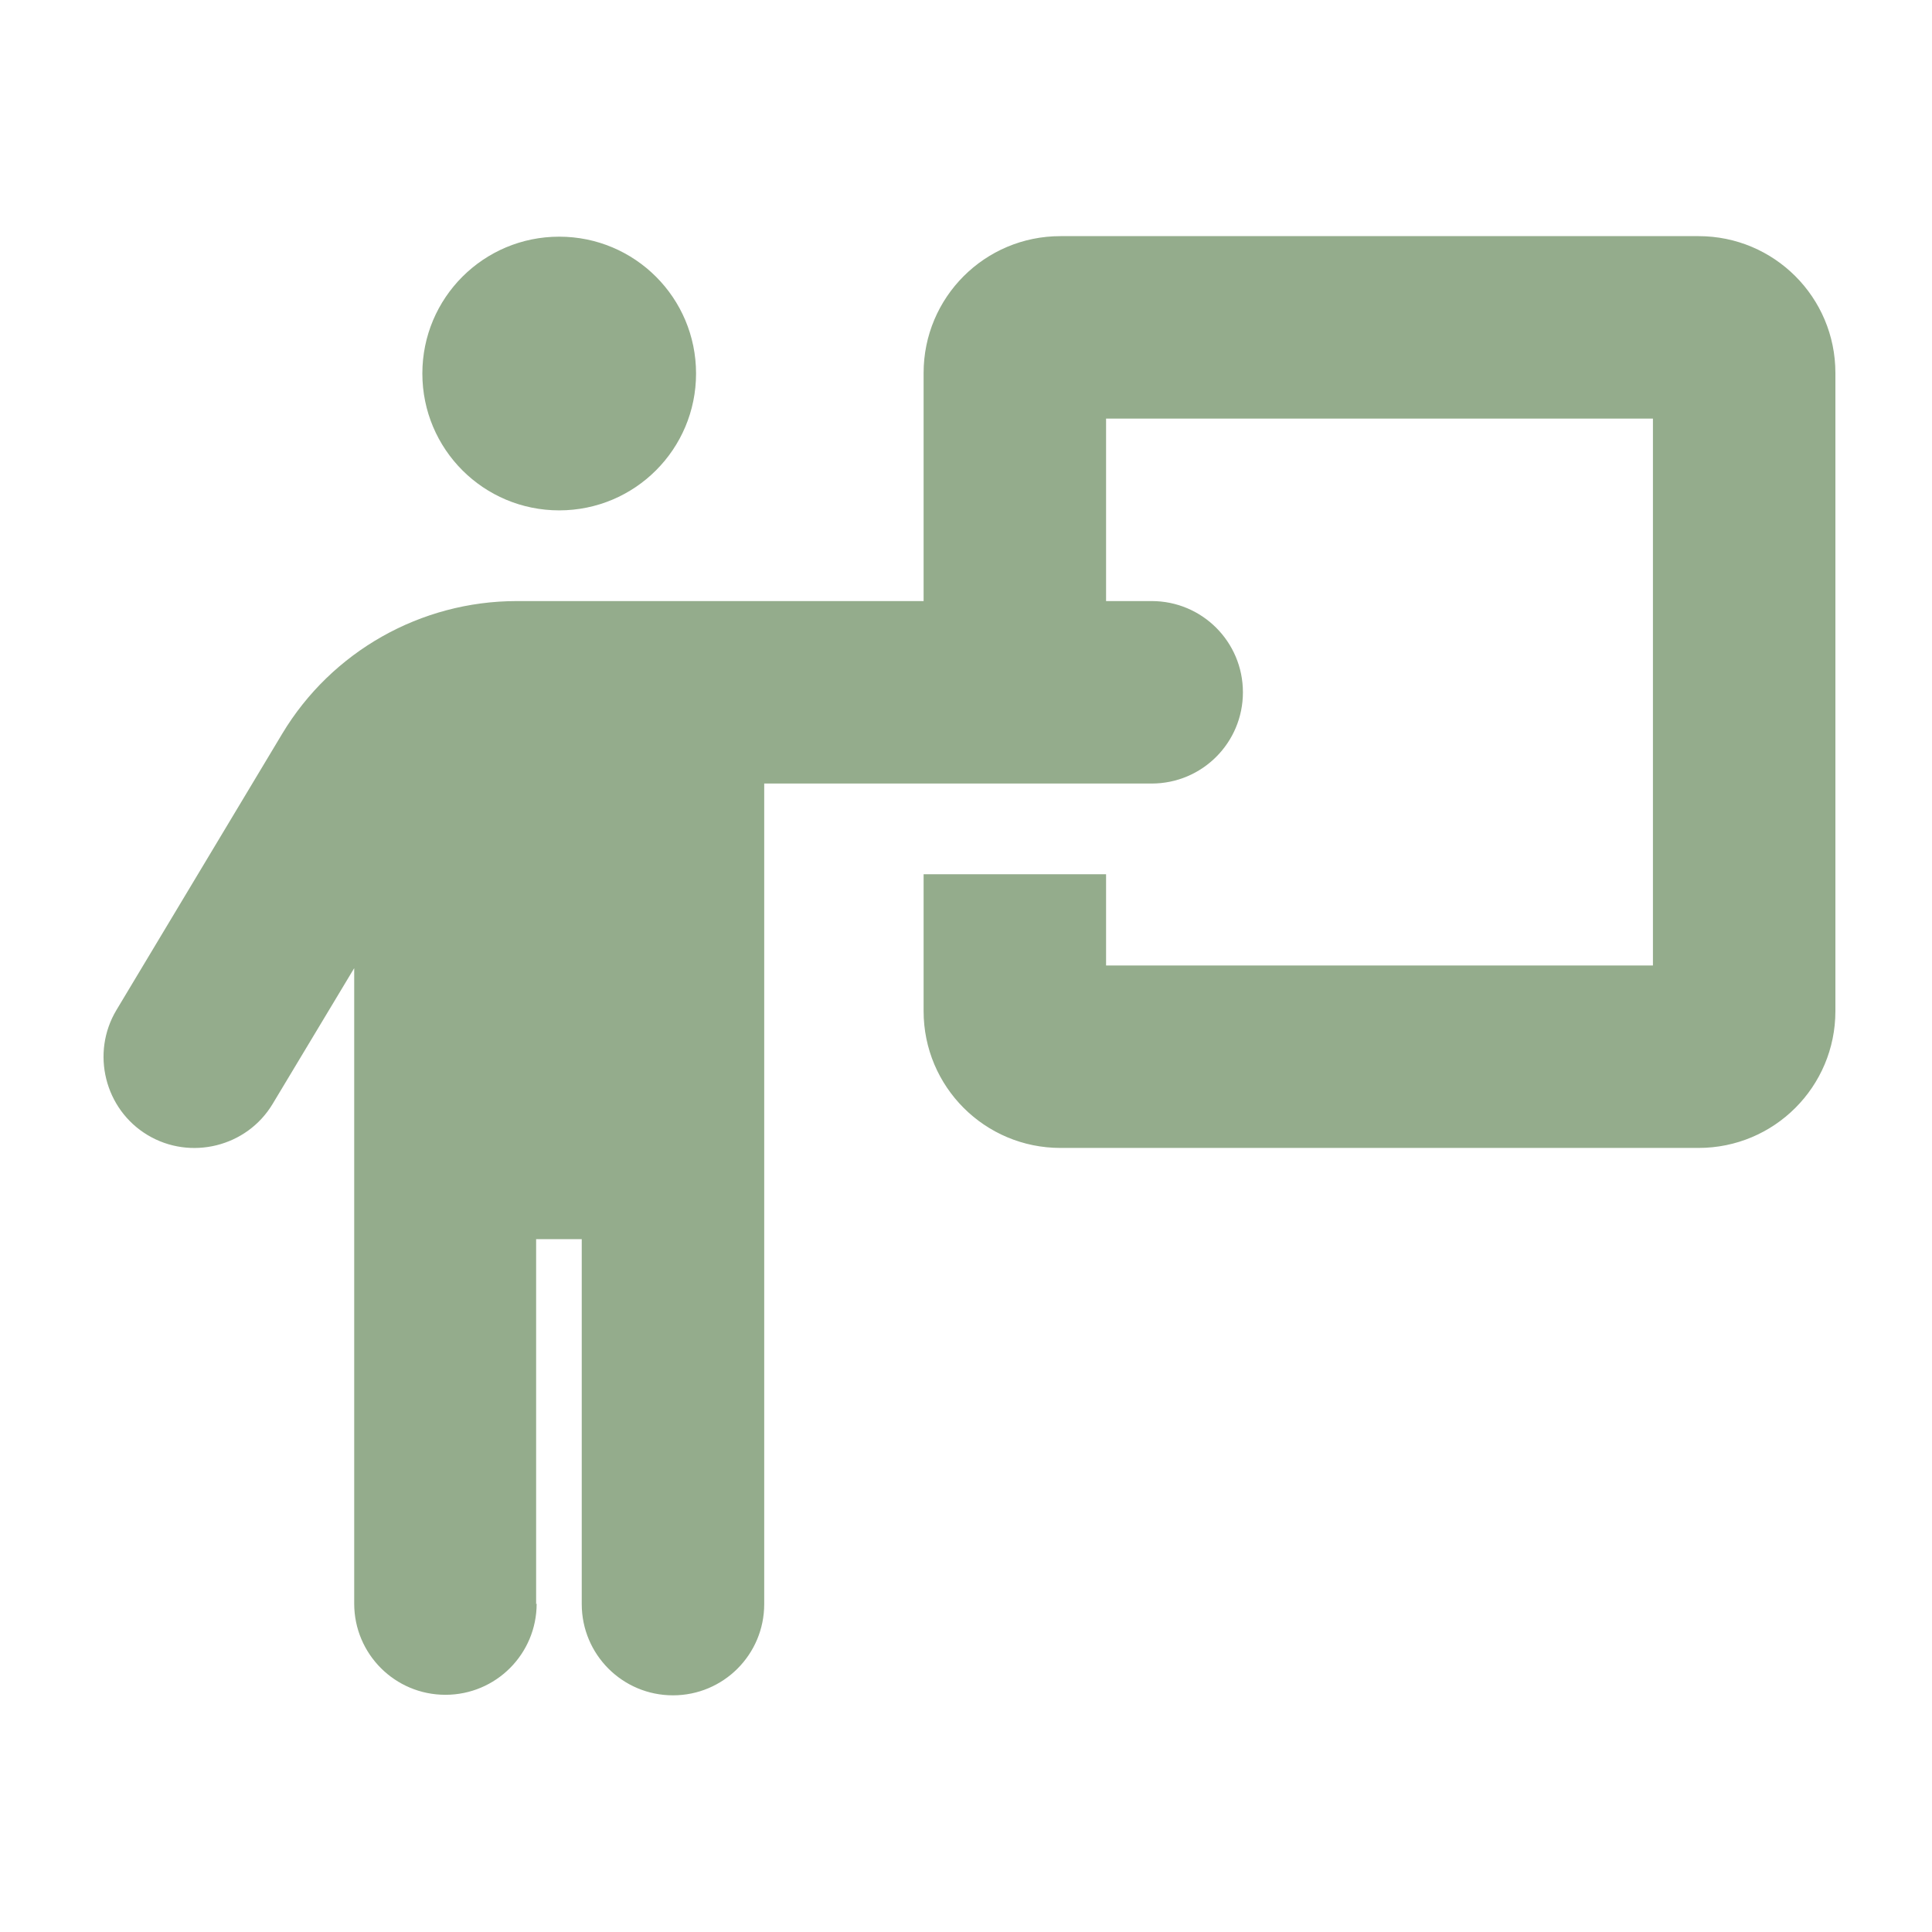 <?xml version="1.0" encoding="UTF-8"?>
<svg xmlns="http://www.w3.org/2000/svg" version="1.1" viewBox="0 0 360 360">
  <defs>
    <style>
      .cls-1 {
        fill: #94ac8c;
      }
    </style>
  </defs>
  <!-- Generator: Adobe Illustrator 28.6.0, SVG Export Plug-In . SVG Version: 1.2.0 Build 709)  -->
  <g>
    <g id="Layer_1">
      <path class="cls-1" d="M104.2,95.1c14.1,0,25.5-11.4,25.5-25.5s-11.4-25.5-25.5-25.5-25.5,11.4-25.5,25.5,11.4,25.5,25.5,25.5ZM99.9,298.9v-68h8.5v68c0,9.4,7.6,17,17,17s17-7.6,17-17v-152.9h72.2c9.4,0,17-7.6,17-17s-7.6-17-17-17h-8.5v-34h101.9v101.9h-101.9v-17h-34v25.5c0,14.1,11.4,25.5,25.5,25.5h118.9c14.1,0,25.5-11.4,25.5-25.5v-118.9c0-14.1-11.4-25.5-25.5-25.5h-118.9c-14.1,0-25.5,11.4-25.5,25.5v42.5h-75.8c-17.9,0-34.5,9.4-43.7,24.7l-30.9,51.5c-4.8,8-2.2,18.5,5.8,23.3,8,4.8,18.5,2.2,23.3-5.8l15.2-25.3v118.4c0,9.4,7.6,17,17,17s17-7.6,17-17Z"/>
    </g>
  </g>
</svg>